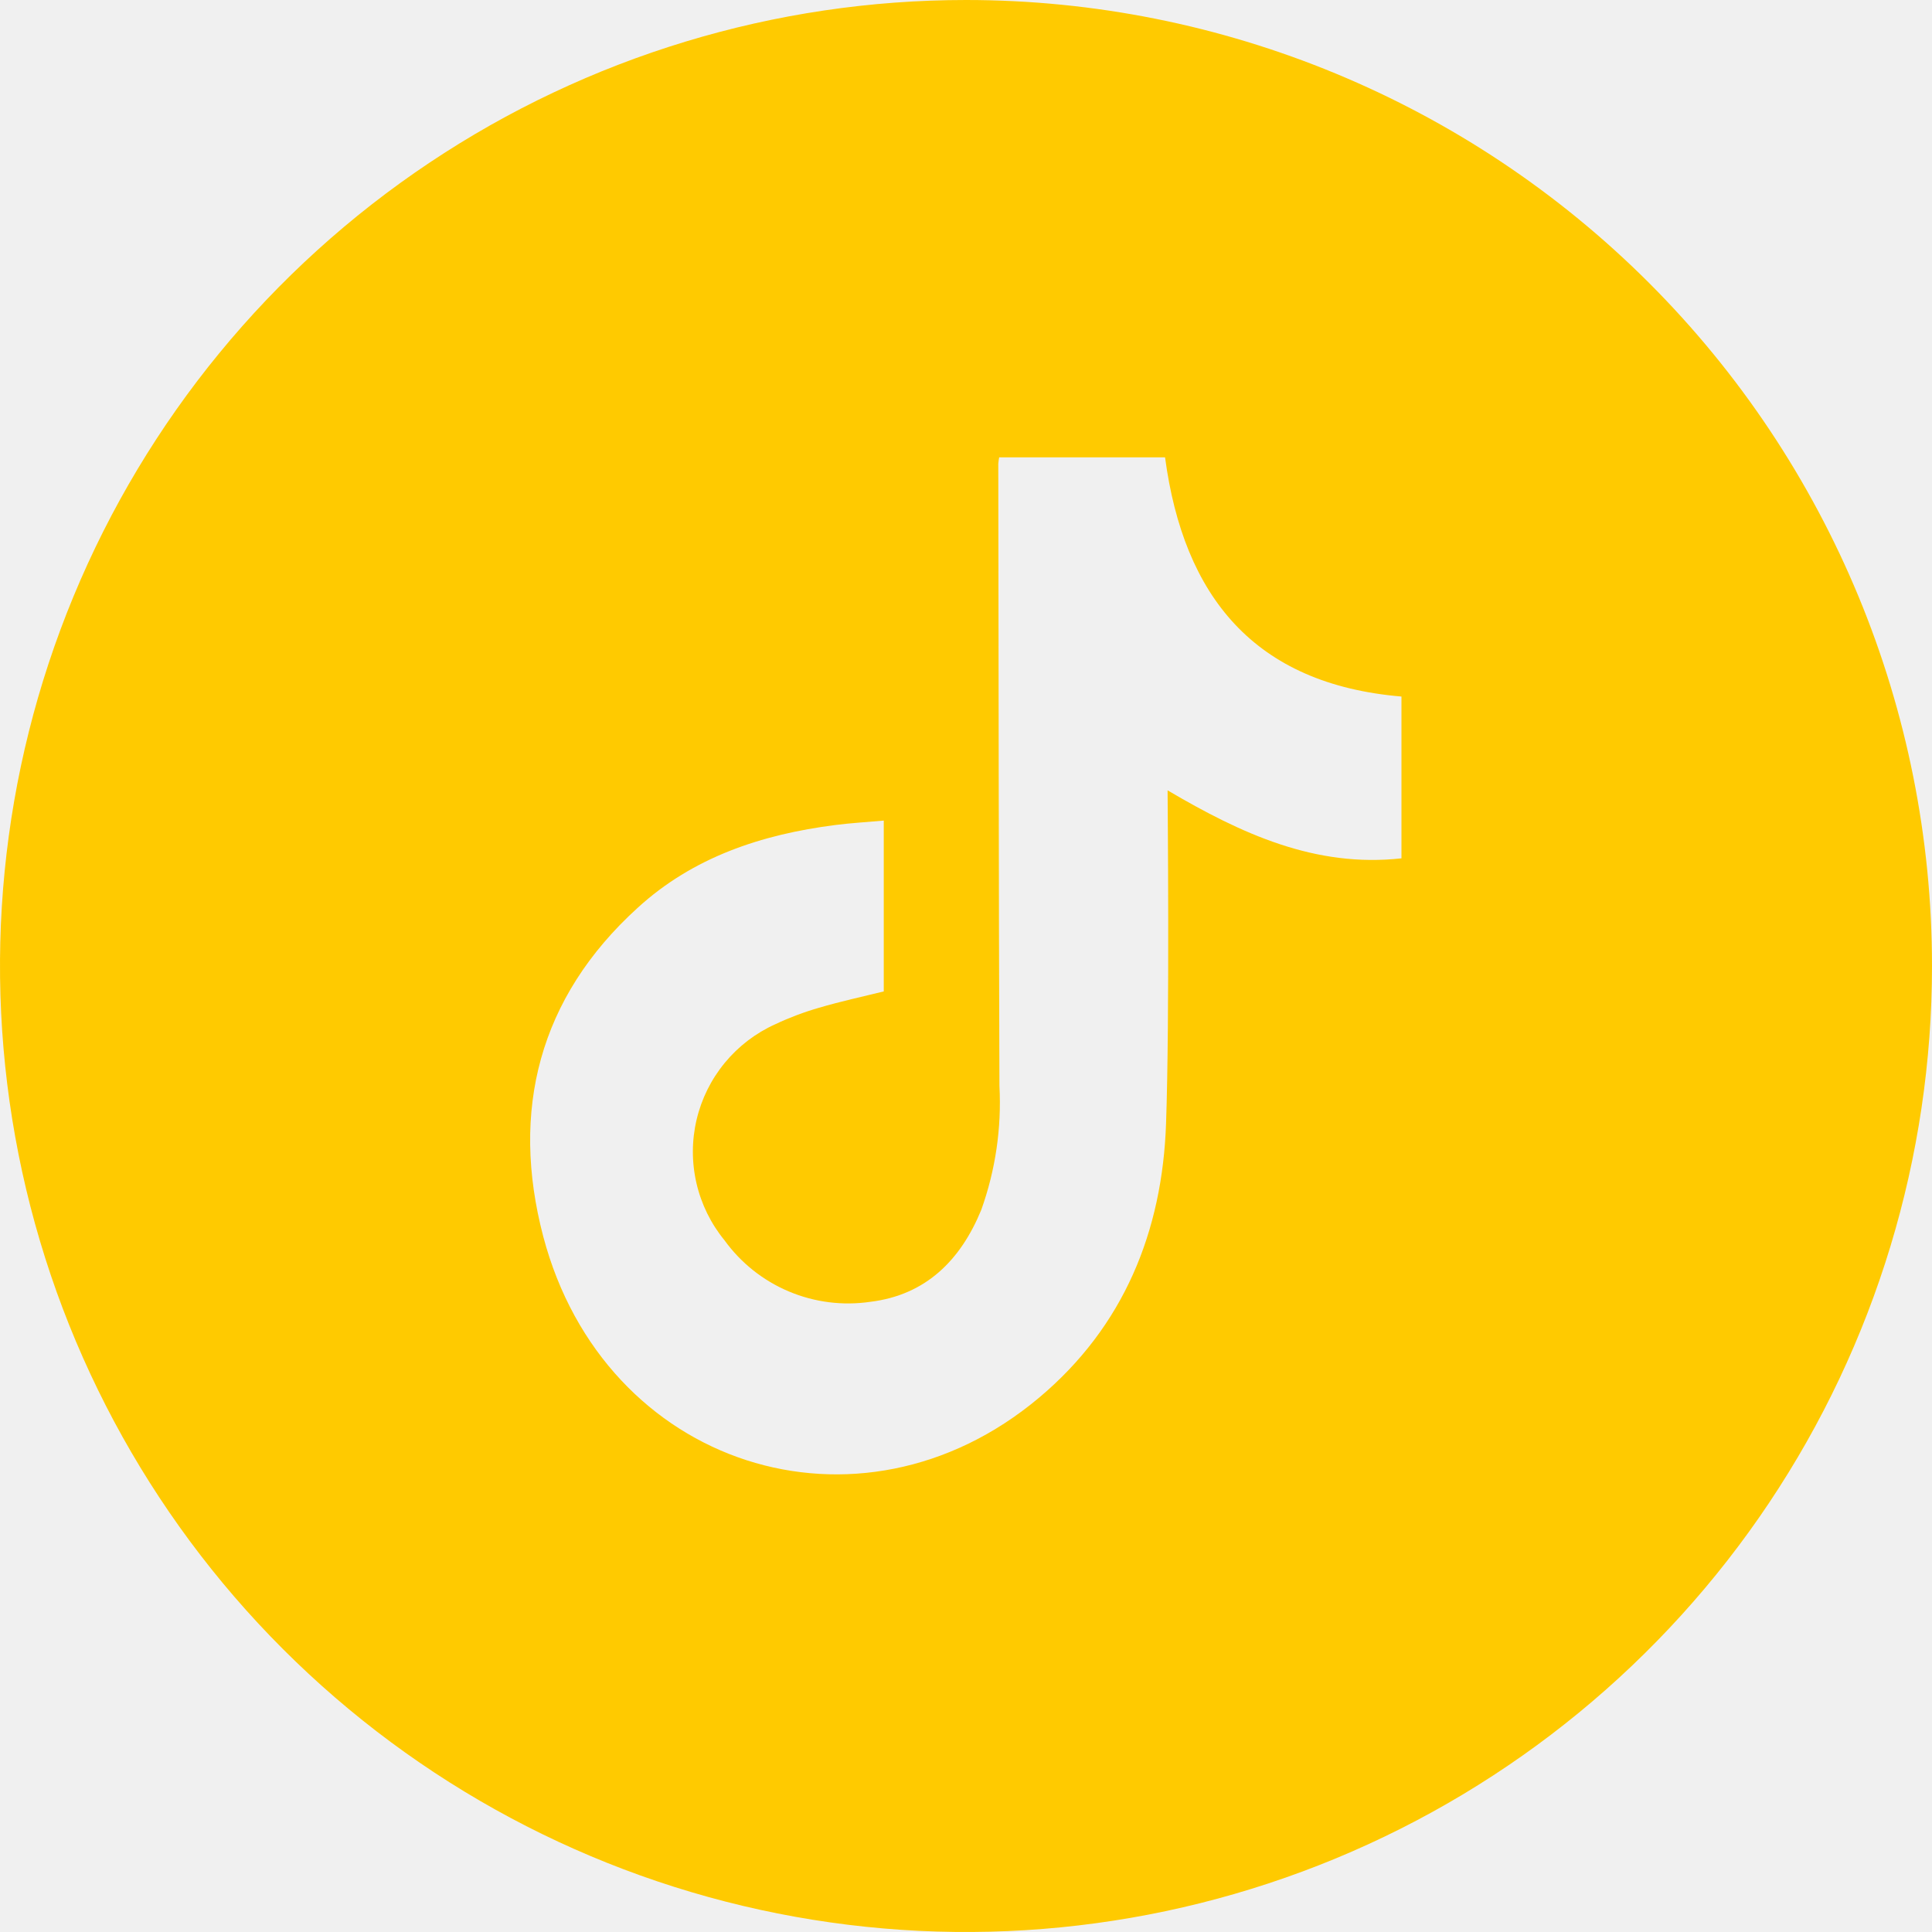 <?xml version="1.0" encoding="UTF-8"?> <svg xmlns="http://www.w3.org/2000/svg" width="512" height="512" viewBox="0 0 512 512" fill="none"><rect x="0" y="0" width="512" height="512" fill="#333333" stroke="none"/> <g clip-path="url(#clip0_10_15)"> <rect width="512" height="512" fill="#F0F0F0"></rect> <path d="M256 0C205.368 0 155.873 15.014 113.774 43.144C71.675 71.273 38.863 111.255 19.487 158.033C0.111 204.811 -4.959 256.284 4.919 305.943C14.797 355.602 39.178 401.217 74.981 437.019C110.783 472.822 156.398 497.203 206.057 507.081C255.716 516.959 307.189 511.889 353.967 492.513C400.745 473.137 440.727 440.325 468.856 398.226C496.986 356.127 512 306.632 512 256C512 188.105 485.029 122.99 437.019 74.981C389.01 26.971 323.896 0 256 0V0ZM371.402 227.469C348.564 229.996 328.994 220.968 309.423 209.448C309.423 211.335 309.996 269.811 309.019 297.701C308.042 326.366 297.802 351.596 275.335 370.425C227.705 410.408 160.101 388.817 143.966 327.68C135.209 294.366 142.821 264.354 168.96 240.606C183.68 227.133 201.836 221.137 221.305 218.644C225.482 218.105 229.693 217.869 234.206 217.465V262.737C228.48 264.152 222.686 265.398 216.994 267.082C213.045 268.223 209.192 269.676 205.474 271.427C200.286 273.76 195.705 277.257 192.086 281.645C188.467 286.034 185.906 291.196 184.603 296.733C183.301 302.271 183.29 308.033 184.573 313.575C185.856 319.117 188.397 324.289 192 328.691C196.333 334.682 202.226 339.37 209.038 342.244C215.851 345.119 223.321 346.07 230.636 344.994C245.356 343.208 254.585 333.945 260.042 320.64C263.815 310.11 265.453 298.934 264.859 287.764C264.657 232.792 264.657 177.853 264.556 122.88C264.603 122.315 264.682 121.752 264.792 121.196H308.75C313.667 157.979 332.329 181.288 371.402 184.589V227.469Z" fill="#FFCA00"></path> </g> <defs> <clipPath id="clip0_10_15"> <rect width="512" height="512" fill="white"></rect> </clipPath> </defs> </svg> 